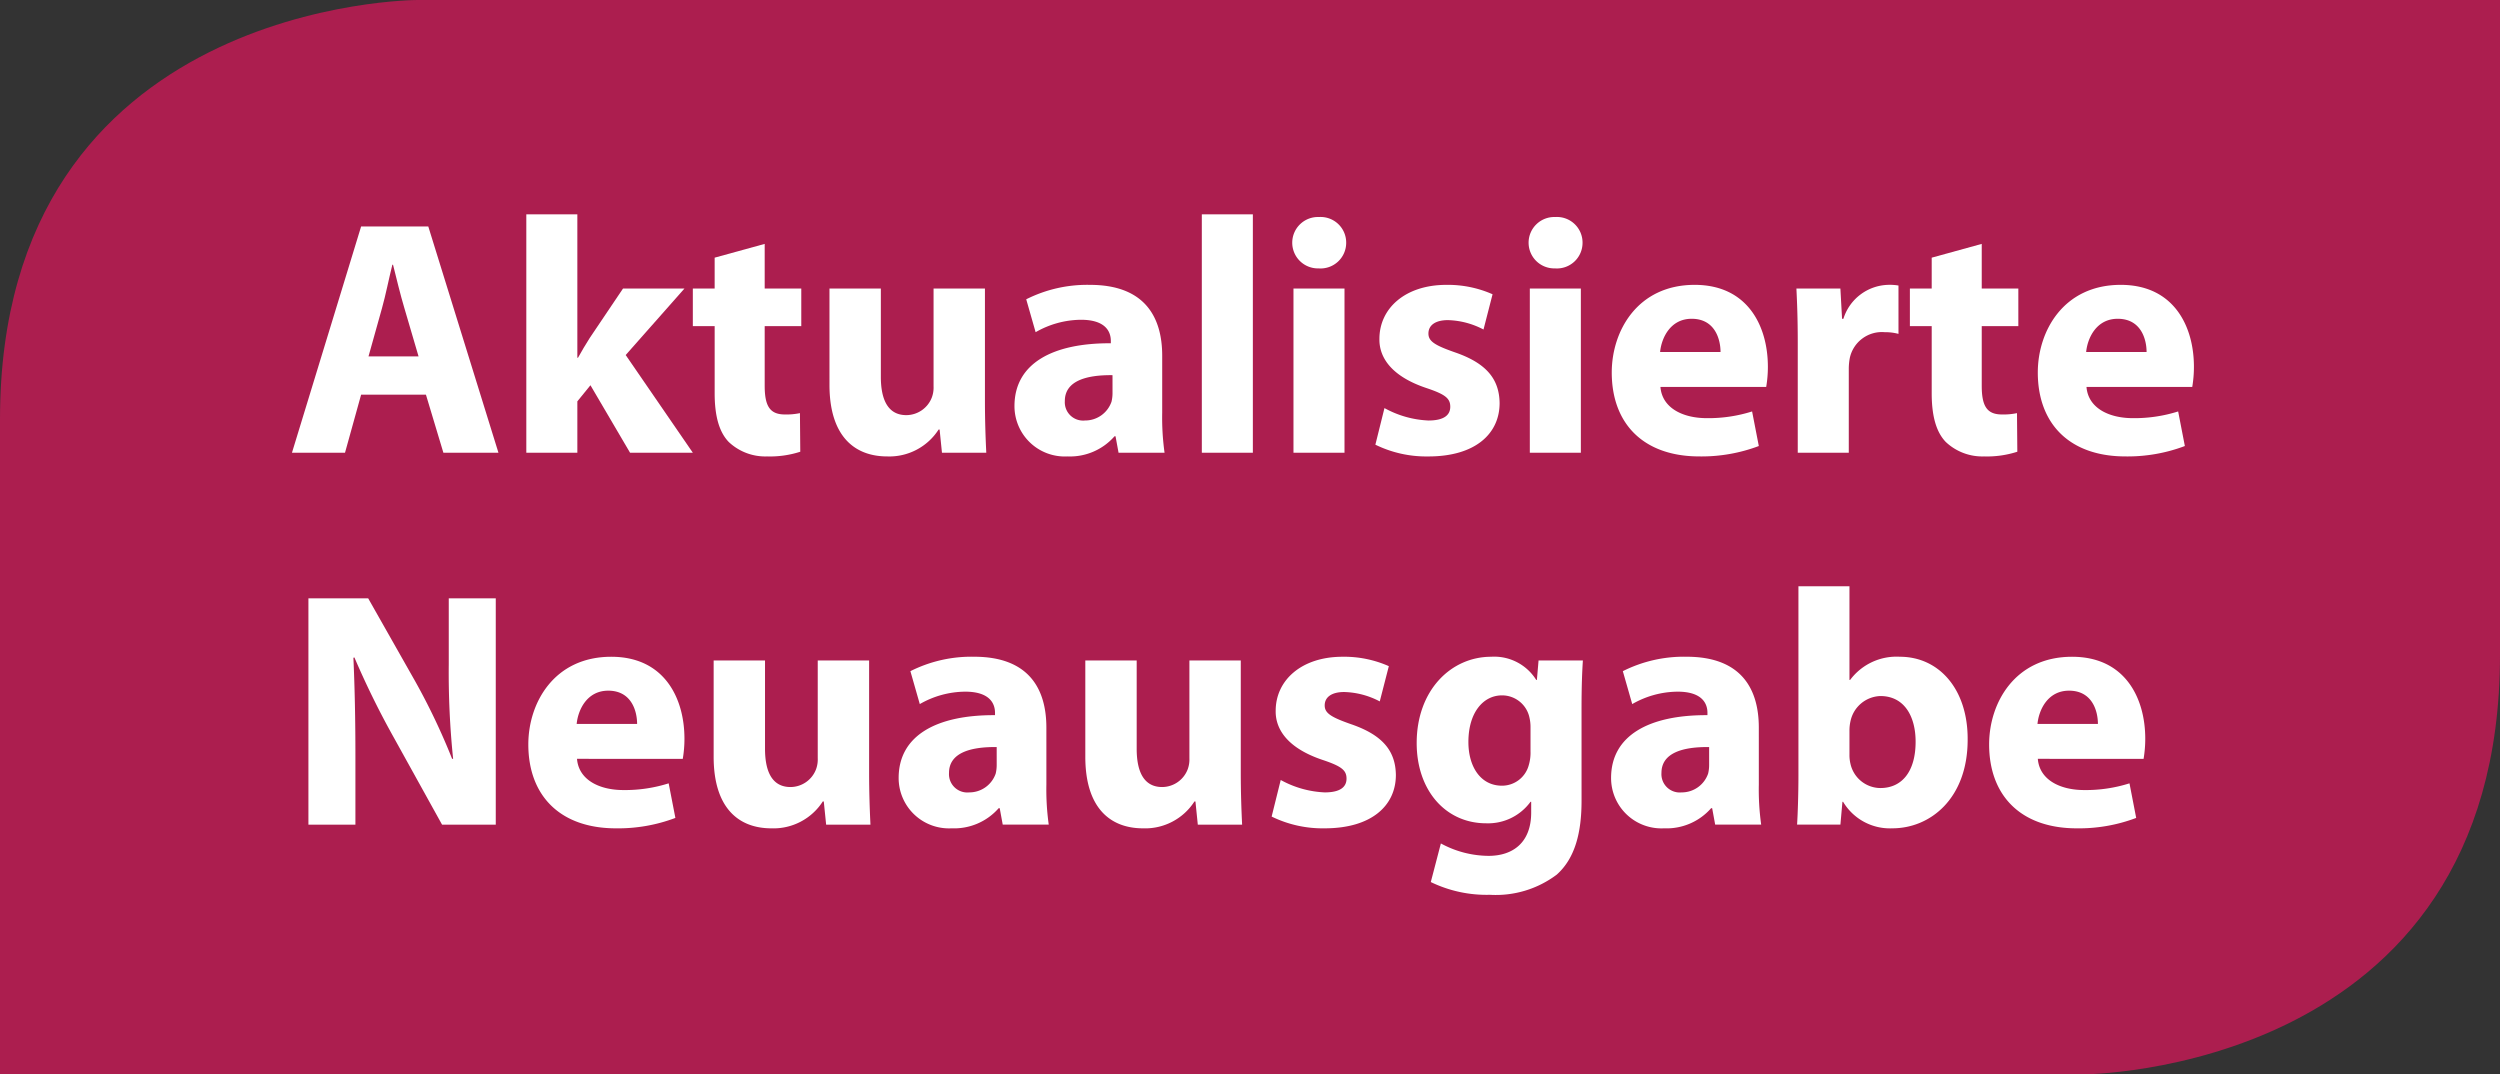 <?xml version="1.0" standalone="no"?>
<!DOCTYPE svg PUBLIC "-//W3C//DTD SVG 20010904//EN"
 "http://www.w3.org/TR/2001/REC-SVG-20010904/DTD/svg10.dtd">
<svg id="b3fa87ef-fd9f-40a7-b054-91f3bf84cc4b" data-name="Button" xmlns="http://www.w3.org/2000/svg" viewBox="0 0 242 104"><rect x="0" y="0" width="242" height="104" fill="#333333" stroke="none"/><path d="M40.412,0S0,0,0,40.591V104H201.588S242,104,242,63.409V0Z" fill="#ac1e4f"/><path d="M34.957,38.202l-1.56,5.623H28.262L34.957,21.919h6.5l6.793,21.906H42.92l-1.69-5.623Zm5.558-3.705L39.15,29.849c-.39-1.3-.78-2.925-1.105-4.225H37.98c-.325,1.3-.65,2.958-1.008,4.225l-1.3,4.648Z" fill="#fff"/><path d="M55.887,34.627h.065c.357-.65.748-1.3,1.138-1.917l3.217-4.778h5.948l-5.688,6.435,6.5,9.458H60.99L57.155,37.292l-1.268,1.56v4.973h-4.94V20.749h4.94Z" fill="#fff"/><path d="M74.022,23.609v4.323H77.564v3.64H74.022v5.753c0,1.917.455,2.795,1.95,2.795a6.265,6.265,0,0,0,1.462-.13l.033,3.737a9.534,9.534,0,0,1-3.218.455,5.151,5.151,0,0,1-3.705-1.397c-.91-.942-1.365-2.47-1.365-4.713v-6.5H67.066v-3.64h2.112v-2.99Z" fill="#fff"/><path d="M95.342,38.722c0,2.08.065,3.77.13,5.103h-4.29l-.228-2.243h-.098a5.669,5.669,0,0,1-4.973,2.6c-3.218,0-5.59-2.015-5.59-6.923V27.932h4.973V36.48c0,2.308.748,3.705,2.47,3.705a2.659,2.659,0,0,0,2.47-1.723,2.761,2.761,0,0,0,.163-1.072v-9.458h4.973Z" fill="#fff"/><path d="M112.501,39.957a24.61,24.61,0,0,0,.228,3.868h-4.453l-.292-1.593h-.098a5.726,5.726,0,0,1-4.55,1.95,4.872,4.872,0,0,1-5.135-4.875c0-4.128,3.705-6.11,9.328-6.078V33.002c0-.845-.455-2.048-2.893-2.048a8.94,8.94,0,0,0-4.388,1.203l-.91-3.185a13.117,13.117,0,0,1,6.175-1.397c5.298,0,6.988,3.12,6.988,6.857Zm-4.81-3.64c-2.6-.032-4.615.585-4.615,2.502a1.774,1.774,0,0,0,1.95,1.885,2.699,2.699,0,0,0,2.568-1.82,3.544,3.544,0,0,0,.098-.845Z" fill="#fff"/><path d="M116.336,20.749h4.941V43.825h-4.94Z" fill="#fff"/><path d="M130.311,23.511a2.481,2.481,0,0,1-2.665,2.47,2.488,2.488,0,1,1,.032-4.973A2.478,2.478,0,0,1,130.311,23.511ZM125.208,43.825V27.932h4.94V43.825Z" fill="#fff"/><path d="M134.016,39.502a9.654,9.654,0,0,0,4.257,1.203c1.495,0,2.113-.52,2.113-1.333s-.487-1.203-2.34-1.82c-3.283-1.105-4.551-2.893-4.519-4.745,0-2.99,2.535-5.232,6.468-5.232a10.666,10.666,0,0,1,4.485.91l-.877,3.413a7.801,7.801,0,0,0-3.445-.91c-1.203,0-1.886.487-1.886,1.3,0,.748.618,1.138,2.568,1.82,3.022,1.04,4.29,2.567,4.322,4.908,0,2.958-2.34,5.168-6.891,5.168a11.218,11.218,0,0,1-5.135-1.138Z" fill="#fff"/><path d="M153.19,23.511a2.481,2.481,0,0,1-2.665,2.47,2.488,2.488,0,1,1,.032-4.973A2.478,2.478,0,0,1,153.19,23.511Zm-5.103,20.314V27.932h4.94V43.825Z" fill="#fff"/><path d="M160.73,37.455c.163,2.047,2.178,3.022,4.485,3.022a13.997,13.997,0,0,0,4.388-.65l.65,3.348A15.673,15.673,0,0,1,164.5,44.182c-5.396,0-8.482-3.152-8.482-8.125,0-4.03,2.502-8.483,8.027-8.483,5.136,0,7.086,3.998,7.086,7.93a11.675,11.675,0,0,1-.163,1.95Zm5.818-3.38c0-1.203-.521-3.217-2.796-3.217-2.08,0-2.925,1.885-3.055,3.217Z" fill="#fff"/><path d="M174.023,33.165c0-2.34-.065-3.868-.13-5.233H178.15l.162,2.925h.13a4.669,4.669,0,0,1,4.291-3.283,5.1,5.1,0,0,1,1.04.065v4.68a4.964,4.964,0,0,0-1.333-.163,3.176,3.176,0,0,0-3.38,2.502,5.796,5.796,0,0,0-.098,1.105v8.06h-4.94Z" fill="#fff"/><path d="M191.832,23.609v4.323h3.543v3.64h-3.543v5.753c0,1.917.455,2.795,1.95,2.795a6.258,6.258,0,0,0,1.462-.13l.033,3.737a9.533,9.533,0,0,1-3.218.455,5.152,5.152,0,0,1-3.705-1.397c-.91-.942-1.365-2.47-1.365-4.713v-6.5H184.877v-3.64h2.112v-2.99Z" fill="#fff"/><path d="M201.972,37.455c.162,2.047,2.178,3.022,4.485,3.022a14.006,14.006,0,0,0,4.388-.65l.649,3.348a15.672,15.672,0,0,1-5.752,1.007c-5.396,0-8.483-3.152-8.483-8.125,0-4.03,2.503-8.483,8.028-8.483,5.135,0,7.085,3.998,7.085,7.93a11.812,11.812,0,0,1-.162,1.95Zm5.817-3.38c0-1.203-.52-3.217-2.795-3.217-2.08,0-2.925,1.885-3.055,3.217Z" fill="#fff"/><path d="M29.855,79.825V57.919H35.64l4.55,8.028a63.517,63.517,0,0,1,3.575,7.508h.098A81.47,81.47,0,0,1,43.44,64.29V57.919h4.55V79.825h-5.2l-4.68-8.45a81.493,81.493,0,0,1-3.803-7.735l-.098.032c.13,2.893.195,5.98.195,9.556v6.598Z" fill="#fff"/><path d="M55.854,73.455c.163,2.048,2.178,3.022,4.485,3.022a13.99,13.99,0,0,0,4.388-.65l.65,3.348a15.665,15.665,0,0,1-5.753,1.008c-5.395,0-8.482-3.152-8.482-8.125,0-4.03,2.502-8.483,8.028-8.483,5.135,0,7.085,3.998,7.085,7.931a11.749,11.749,0,0,1-.163,1.95Zm5.818-3.38c0-1.203-.52-3.218-2.795-3.218-2.08,0-2.925,1.885-3.055,3.218Z" fill="#fff"/><path d="M84.13,74.722c0,2.08.065,3.769.13,5.103H79.97l-.228-2.242h-.098a5.67,5.67,0,0,1-4.973,2.6c-3.218,0-5.59-2.015-5.59-6.923V63.931h4.973V72.479c0,2.308.748,3.706,2.47,3.706a2.66,2.66,0,0,0,2.47-1.723,2.764,2.764,0,0,0,.163-1.073v-9.458H84.13Z" fill="#fff"/><path d="M101.29,75.957a24.611,24.611,0,0,0,.228,3.867H97.064l-.292-1.593h-.098a5.726,5.726,0,0,1-4.55,1.95,4.872,4.872,0,0,1-5.135-4.875c0-4.128,3.705-6.11,9.328-6.078v-.228c0-.845-.455-2.047-2.893-2.047a8.935,8.935,0,0,0-4.388,1.202l-.91-3.186a13.123,13.123,0,0,1,6.175-1.397c5.298,0,6.988,3.12,6.988,6.858Zm-4.81-3.641c-2.6-.032-4.615.585-4.615,2.503a1.774,1.774,0,0,0,1.95,1.885,2.699,2.699,0,0,0,2.568-1.82A3.542,3.542,0,0,0,96.48,74.04Z" fill="#fff"/><path d="M120.107,74.722c0,2.08.065,3.769.13,5.103h-4.29l-.228-2.242h-.098a5.67,5.67,0,0,1-4.973,2.6c-3.218,0-5.59-2.015-5.59-6.923V63.931h4.973V72.479c0,2.308.748,3.706,2.47,3.706a2.66,2.66,0,0,0,2.47-1.723,2.764,2.764,0,0,0,.163-1.073v-9.458h4.973Z" fill="#fff"/><path d="M123.974,75.502a9.667,9.667,0,0,0,4.258,1.202c1.495,0,2.112-.519,2.112-1.333s-.487-1.202-2.34-1.819c-3.282-1.105-4.55-2.893-4.518-4.745,0-2.99,2.535-5.233,6.468-5.233a10.669,10.669,0,0,1,4.485.91l-.878,3.413a7.791,7.791,0,0,0-3.445-.91c-1.202,0-1.885.487-1.885,1.3,0,.748.617,1.138,2.567,1.82,3.022,1.04,4.29,2.567,4.323,4.907,0,2.958-2.341,5.168-6.891,5.168a11.218,11.218,0,0,1-5.135-1.138Z" fill="#fff"/><path d="M153.094,77.517c0,3.055-.617,5.558-2.405,7.15a9.802,9.802,0,0,1-6.468,1.95,12.386,12.386,0,0,1-5.72-1.235l.975-3.737a9.774,9.774,0,0,0,4.615,1.202c2.34,0,4.128-1.268,4.128-4.192v-1.04h-.066a5.082,5.082,0,0,1-4.29,2.08c-3.933,0-6.728-3.186-6.728-7.768,0-5.104,3.316-8.354,7.215-8.354a4.792,4.792,0,0,1,4.356,2.243h.065l.162-1.886h4.29c-.064,1.008-.13,2.341-.13,4.713Zm-4.94-7.118a3.932,3.932,0,0,0-.097-.909,2.71,2.71,0,0,0-2.666-2.178c-1.787,0-3.25,1.625-3.25,4.518,0,2.372,1.17,4.225,3.25,4.225a2.683,2.683,0,0,0,2.601-2.015,4.202,4.202,0,0,0,.162-1.3Z" fill="#fff"/><path d="M170.254,75.957a24.562,24.562,0,0,0,.228,3.867h-4.453l-.292-1.593h-.098a5.726,5.726,0,0,1-4.551,1.95,4.872,4.872,0,0,1-5.135-4.875c0-4.128,3.705-6.11,9.328-6.078v-.228c0-.845-.455-2.047-2.893-2.047a8.935,8.935,0,0,0-4.388,1.202l-.91-3.186a13.119,13.119,0,0,1,6.175-1.397c5.298,0,6.988,3.12,6.988,6.858Zm-4.81-3.641c-2.6-.032-4.615.585-4.615,2.503a1.774,1.774,0,0,0,1.95,1.885,2.698,2.698,0,0,0,2.567-1.82,3.522,3.522,0,0,0,.098-.845Z" fill="#fff"/><path d="M174.088,56.748h4.94v9.068h.065a5.6,5.6,0,0,1,4.81-2.243c3.803,0,6.598,3.153,6.566,8.028,0,5.72-3.641,8.58-7.28,8.58a5.274,5.274,0,0,1-4.777-2.567h-.065l-.195,2.21H173.958c.065-1.04.13-2.958.13-4.745Zm4.94,16.316a3.601,3.601,0,0,0,.098.878,2.989,2.989,0,0,0,2.893,2.34c2.112,0,3.412-1.625,3.412-4.484,0-2.471-1.105-4.421-3.412-4.421a3.062,3.062,0,0,0-2.893,2.438,4.084,4.084,0,0,0-.098.91Z" fill="#fff"/><path d="M197.261,73.455c.162,2.048,2.178,3.022,4.485,3.022a13.994,13.994,0,0,0,4.388-.65l.649,3.348a15.661,15.661,0,0,1-5.752,1.008c-5.396,0-8.483-3.152-8.483-8.125,0-4.03,2.503-8.483,8.028-8.483,5.135,0,7.085,3.998,7.085,7.931a11.806,11.806,0,0,1-.162,1.95Zm5.817-3.38c0-1.203-.519-3.218-2.795-3.218-2.08,0-2.925,1.885-3.055,3.218Z" fill="#fff"/></svg>